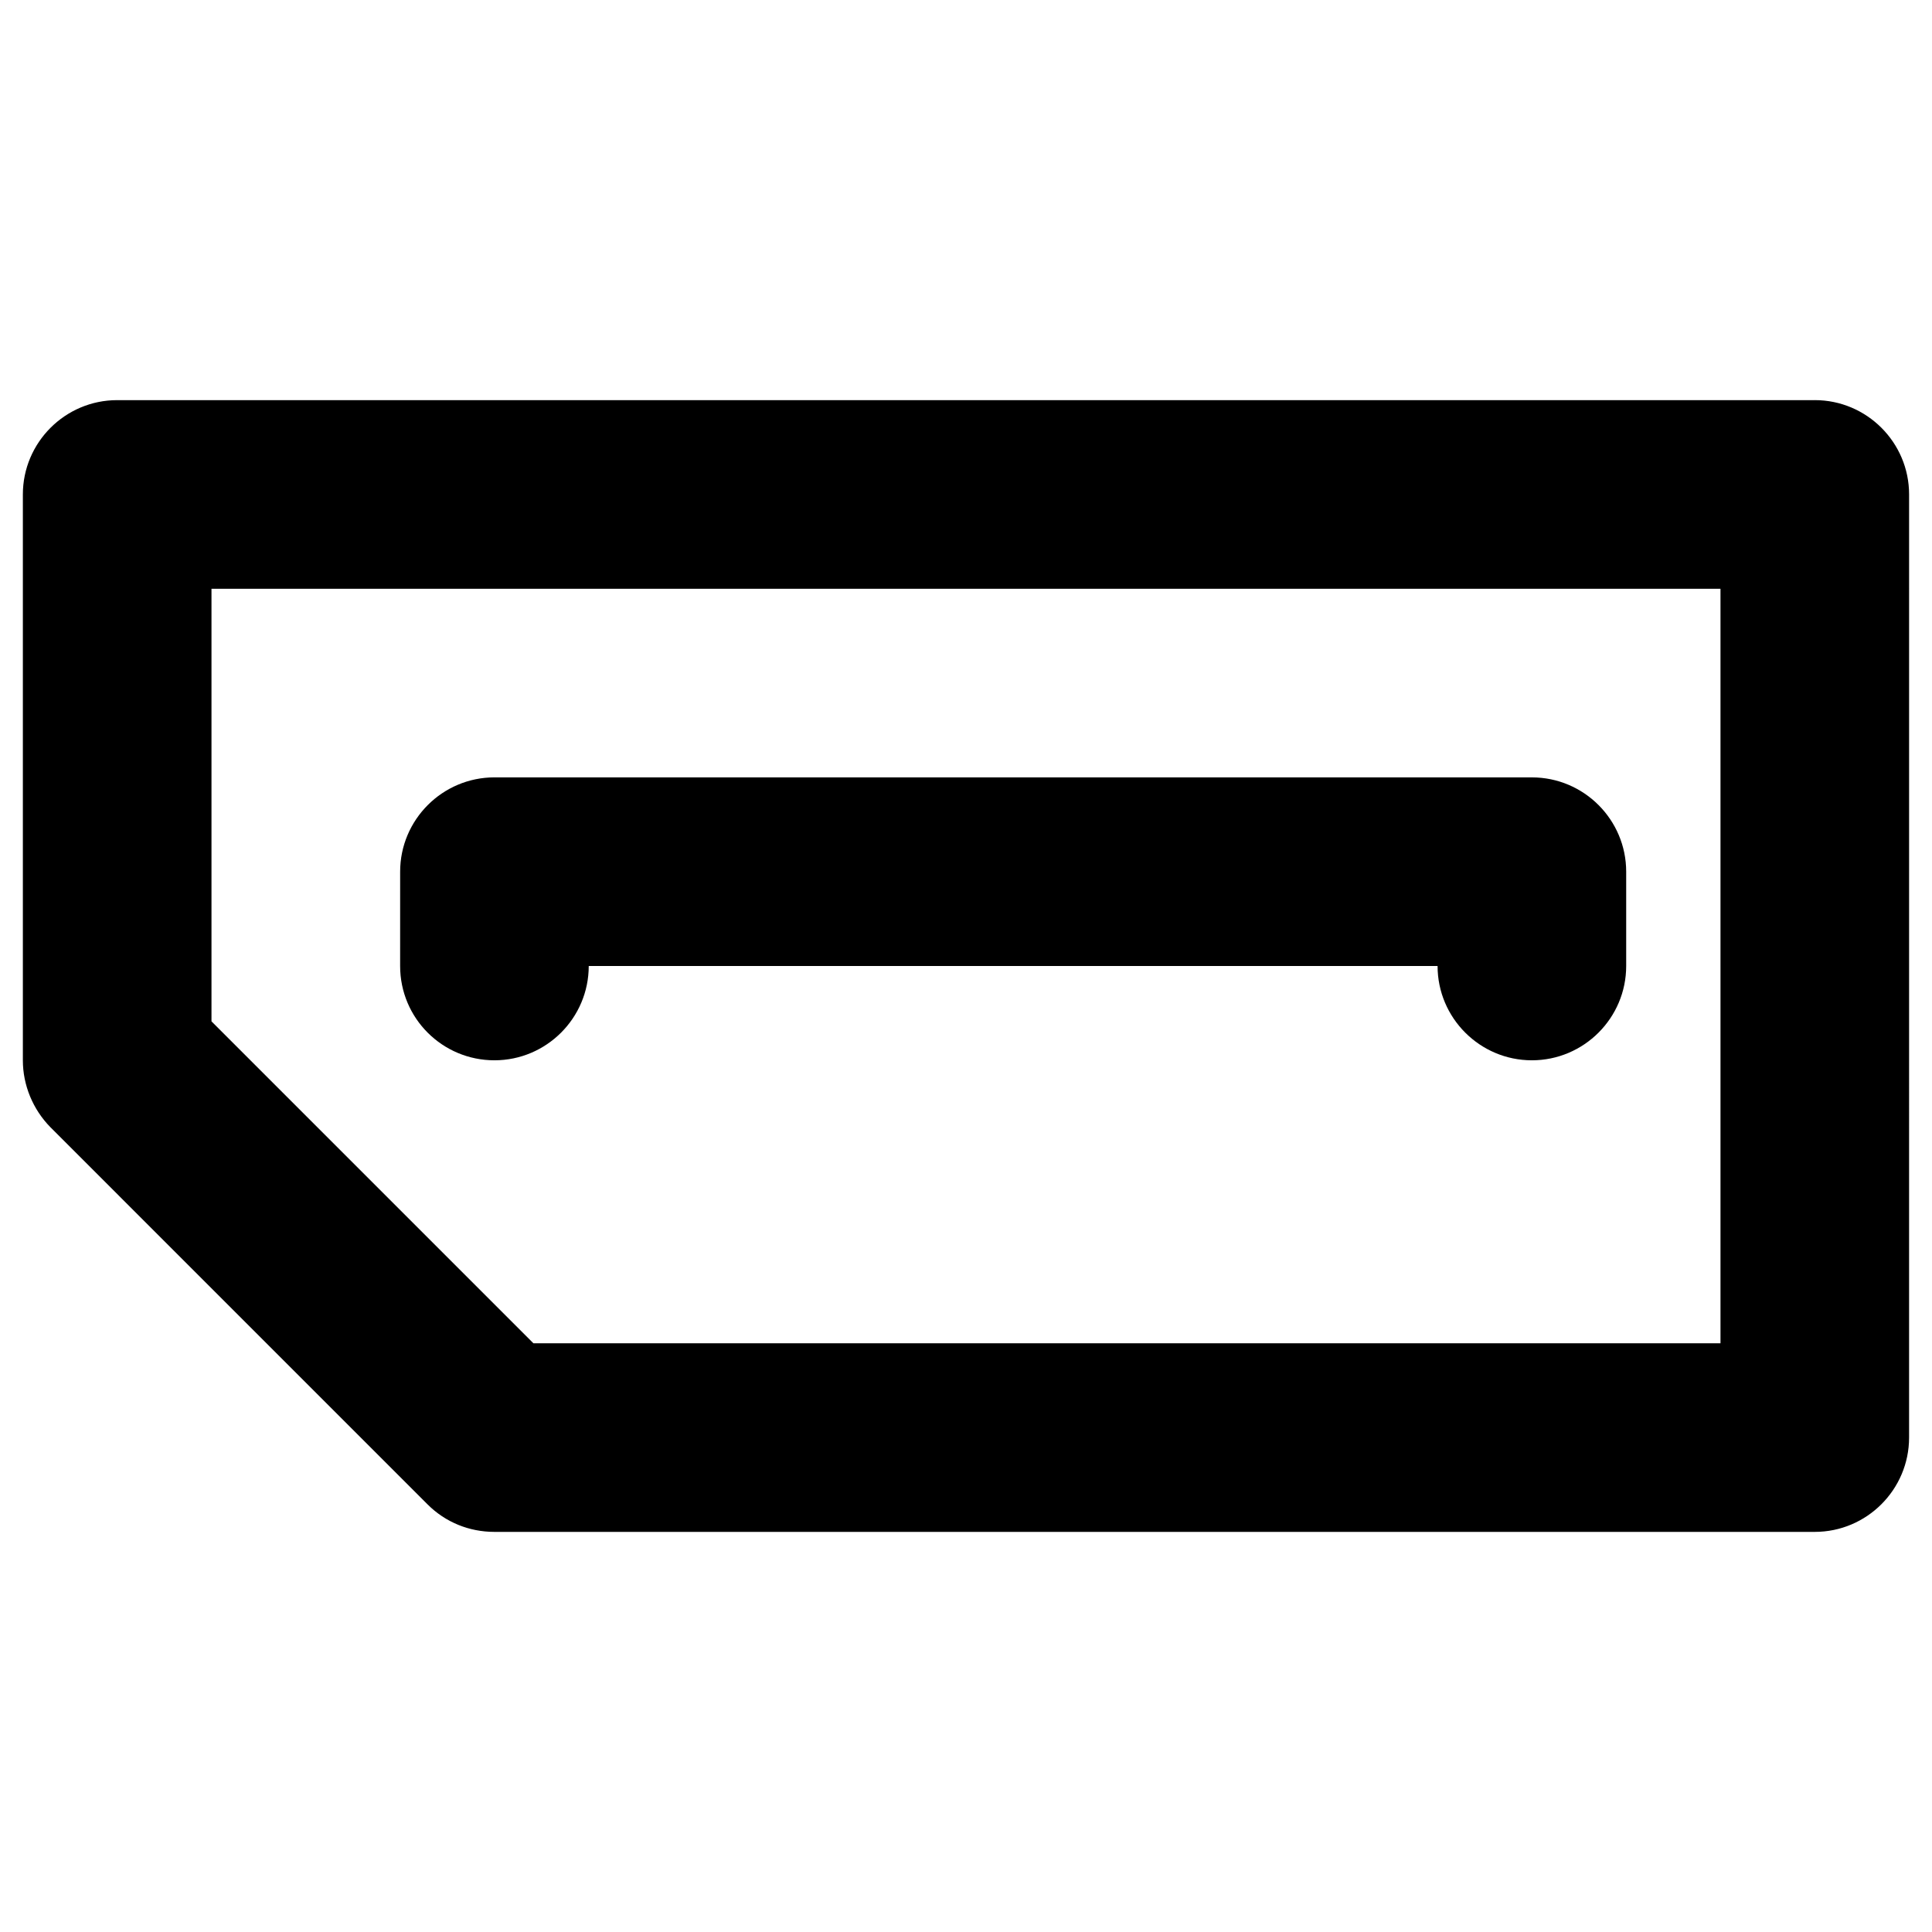 <?xml version="1.0" encoding="UTF-8"?>
<!-- Uploaded to: ICON Repo, www.svgrepo.com, Generator: ICON Repo Mixer Tools -->
<svg fill="#000000" width="800px" height="800px" version="1.1" viewBox="144 144 512 512" xmlns="http://www.w3.org/2000/svg">
 <g>
  <path d="m624.94 250.04h-449.89c-13.773 0-24.992 11.219-24.992 24.996v149.96c0 6.594 2.656 12.988 7.281 17.711l99.973 99.977c4.723 4.723 11.02 7.281 17.711 7.281h349.91c13.777 0 24.992-11.219 24.992-24.992l0.004-249.94c0-13.777-11.215-24.996-24.992-24.996zm-24.992 249.94h-314.59l-85.312-85.312v-114.64h399.9z"/>
  <path d="m275.03 424.99c13.777 0 24.992-11.219 24.992-24.992h224.95c0 13.777 11.219 24.992 24.992 24.992 13.777 0 24.992-11.219 24.992-24.992v-24.992c0-13.777-11.219-24.992-24.992-24.992l-274.93-0.004c-13.777 0-24.992 11.219-24.992 24.992l-0.004 24.996c0 13.871 11.219 24.992 24.996 24.992z"/>
 </g>
</svg>
